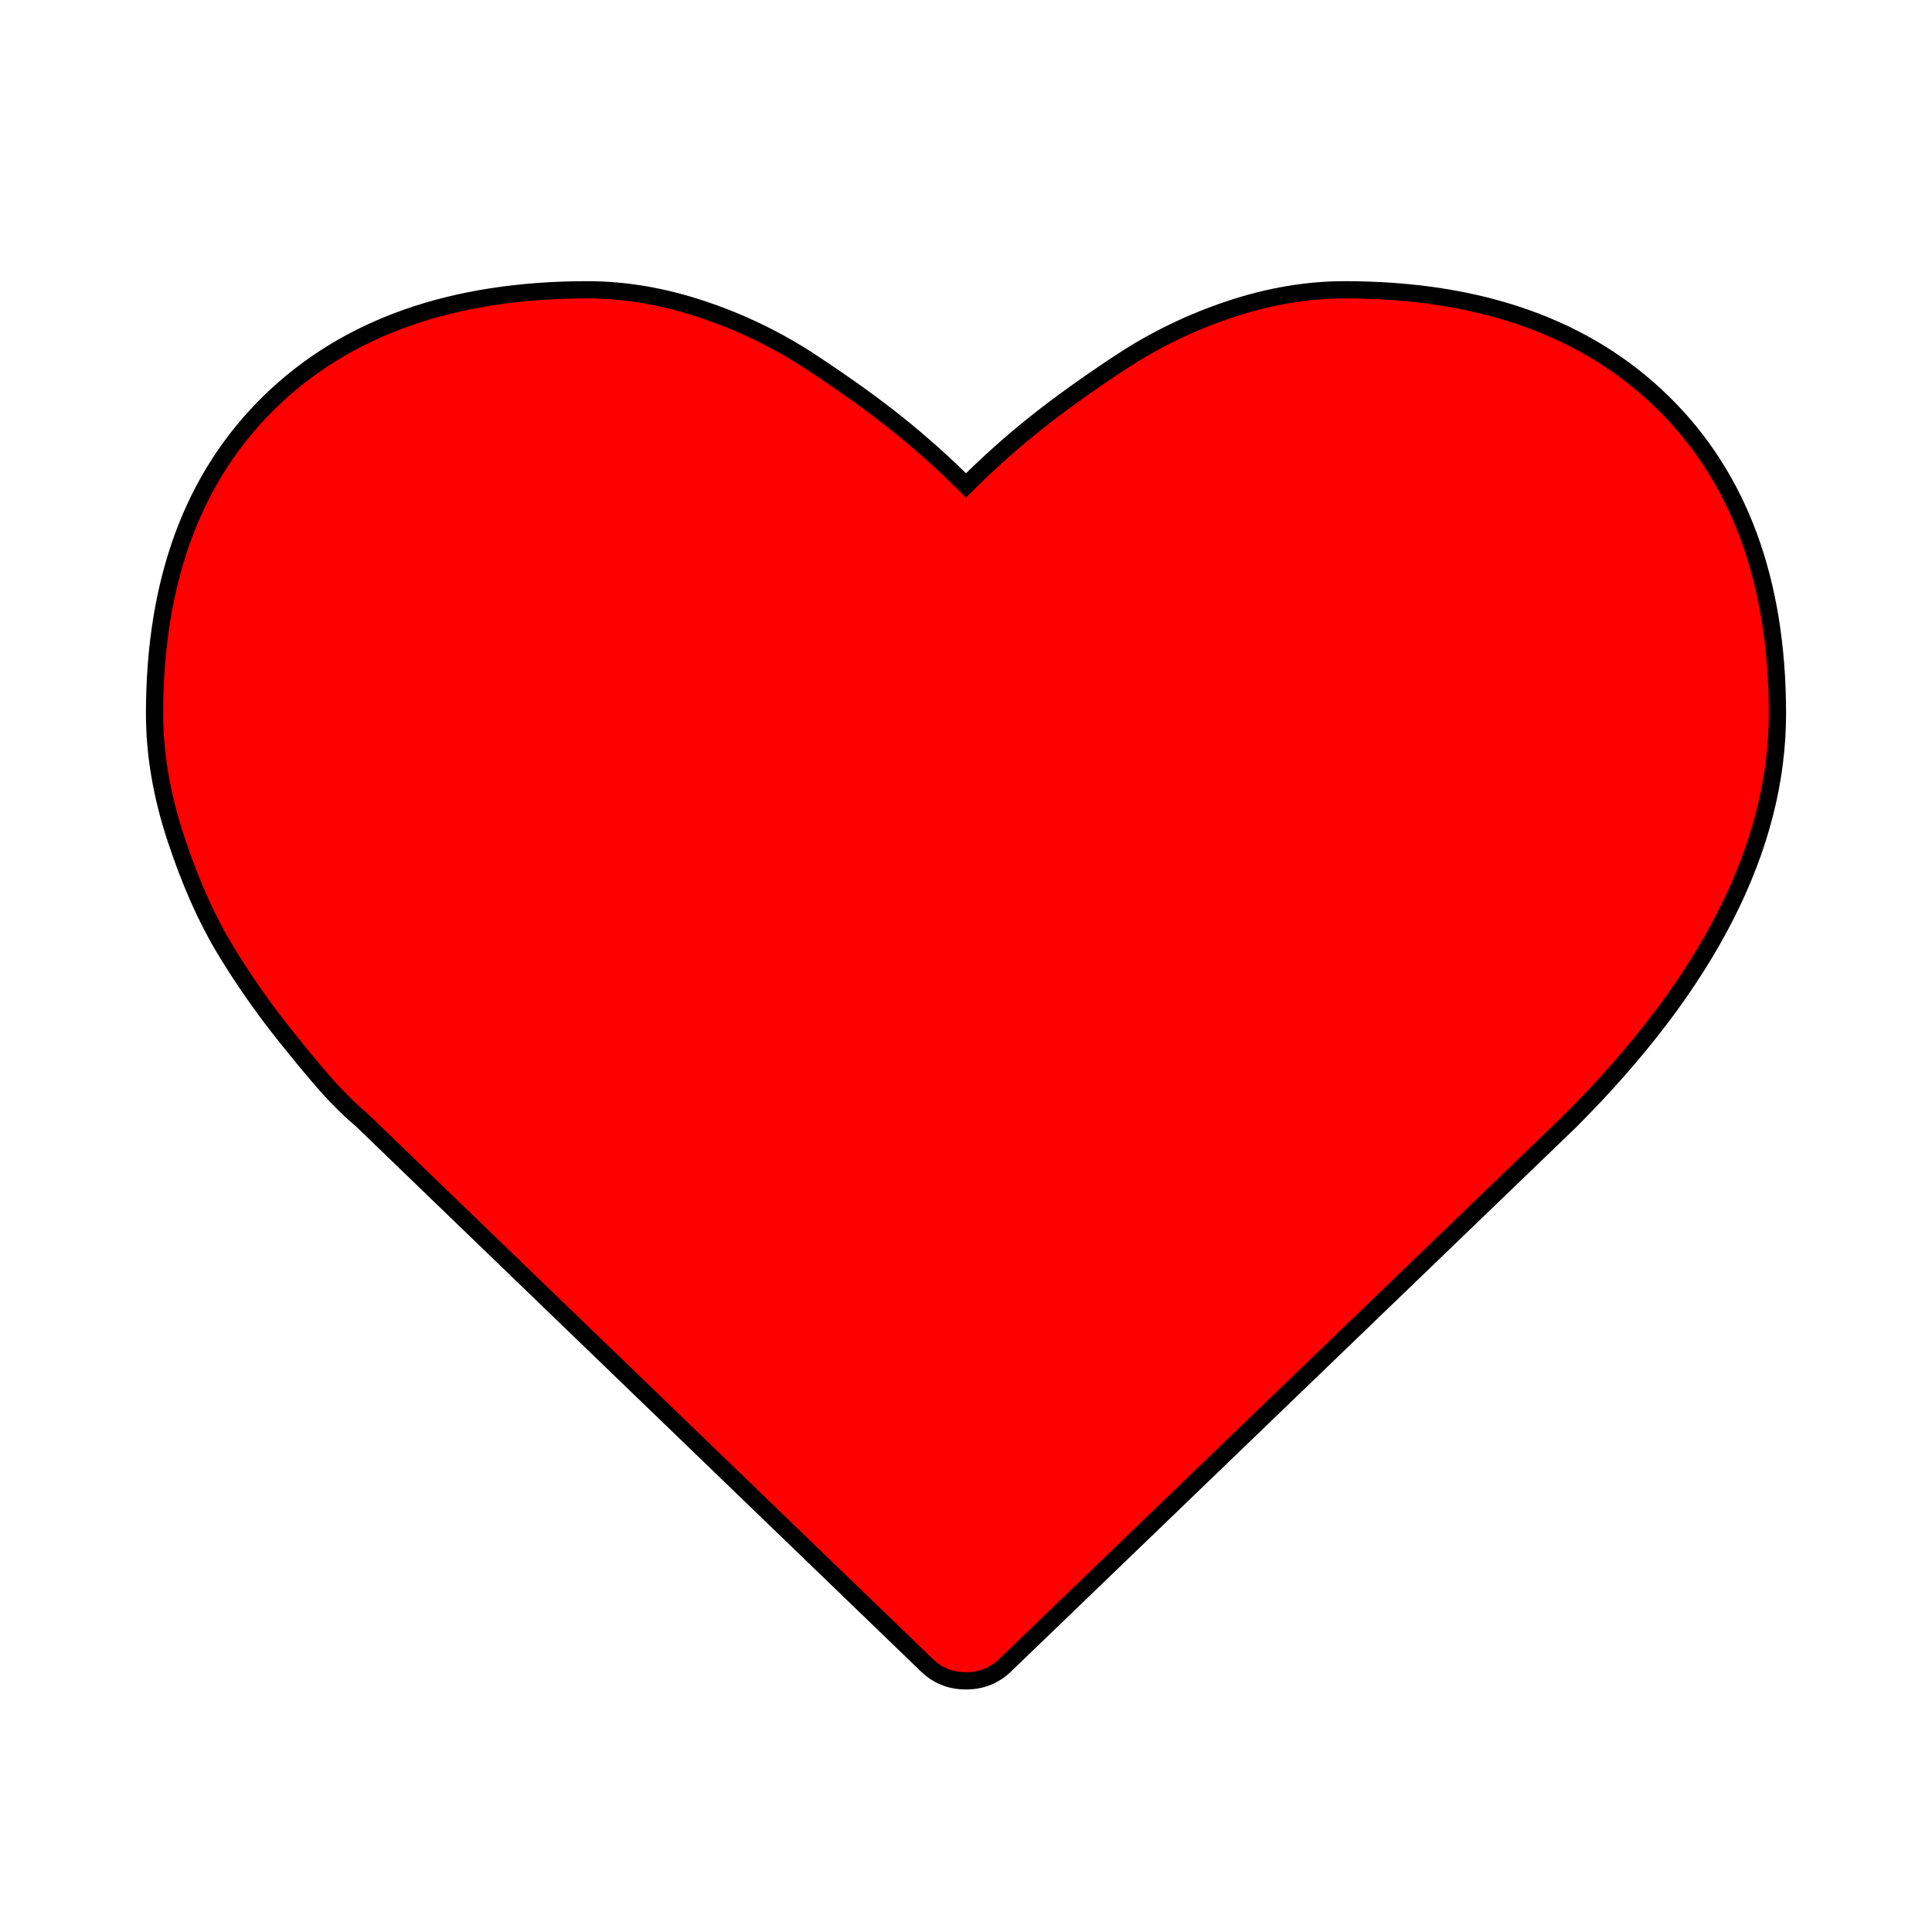 <?xml version="1.0" encoding="UTF-8" standalone="no"?>
<svg width="100px" height="100px" viewBox="0 0 100 100" version="1.1" xmlns="http://www.w3.org/2000/svg" xmlns:xlink="http://www.w3.org/1999/xlink" xmlns:sketch="http://www.bohemiancoding.com/sketch/ns">
    <!-- Generator: Sketch 3.1.1 (8761) - http://www.bohemiancoding.com/sketch -->
    <title>Star 2</title>
    <desc>Created with Sketch.</desc>
    <defs></defs>
    <g id="Page-1" stroke="none" stroke-width="0.893" fill="none" fill-rule="evenodd" sketch:type="MSPage">
        <path d="M86.046,20.813 C82.078,16.937 76.593,15 69.593,15 C67.656,15 65.679,15.336 63.663,16.007 C61.647,16.679 59.772,17.586 58.039,18.727 C56.304,19.867 54.813,20.938 53.562,21.938 C52.312,22.937 51.125,24 50,25.125 C48.875,24 47.687,22.937 46.437,21.938 C45.187,20.938 43.695,19.867 41.961,18.727 C40.226,17.586 38.351,16.679 36.336,16.007 C34.32,15.336 32.343,15 30.406,15 C23.406,15 17.922,16.938 13.953,20.813 C9.984,24.688 8,30.063 8,36.937 C8,39.031 8.368,41.188 9.102,43.406 C9.836,45.625 10.672,47.516 11.61,49.078 C12.547,50.64 13.61,52.164 14.797,53.648 C15.985,55.133 16.852,56.156 17.399,56.718 C17.945,57.28 18.375,57.687 18.688,57.936 L47.937,86.155 C48.5,86.719 49.188,87 50,87 C50.812,87 51.5,86.719 52.063,86.157 L81.266,58.031 C88.422,50.875 92,43.844 92,36.937 C92,30.063 90.015,24.688 86.046,20.813 L86.046,20.813 Z" id="Heart" stroke="#000000" fill="#ff0000" sketch:type="MSShapeGroup"></path>
    </g>
</svg>